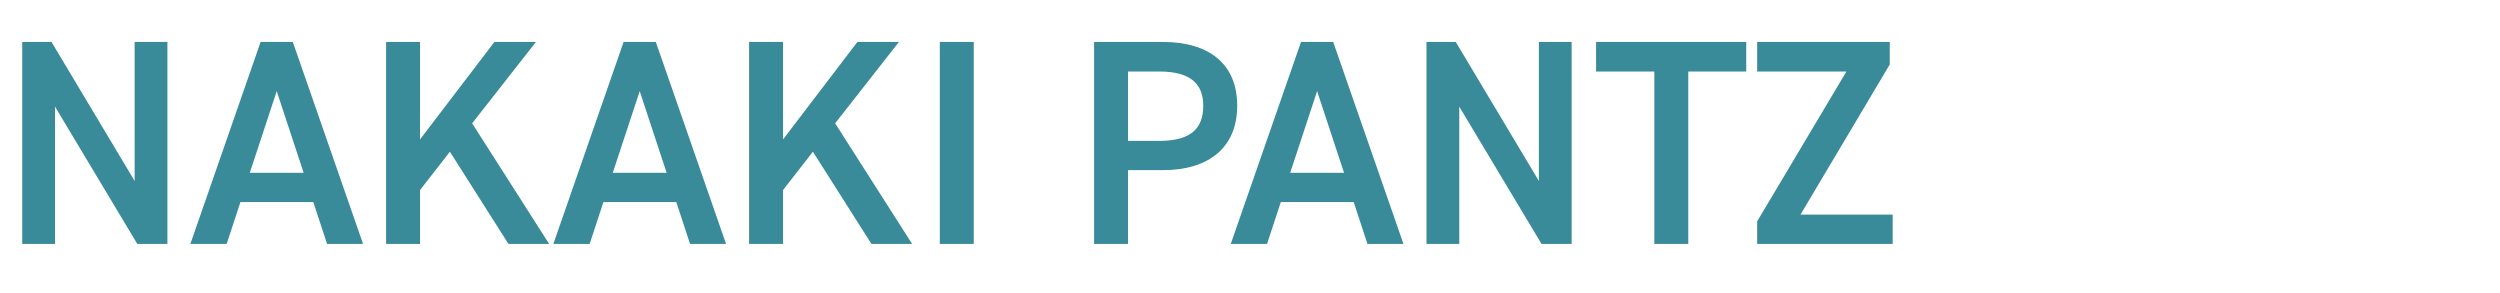 <svg width="205" height="24" viewBox="0 0 205 24" fill="none" xmlns="http://www.w3.org/2000/svg">
<g clip-path="url(#clip0_2005_396)">
<path d="M11.04 3.44H13.728V20H11.256L4.512 8.744V20H1.824V3.44H4.224L11.04 14.84V3.44ZM18.587 20H15.611L21.37 3.44H24.011L29.77 20H26.819L25.691 16.568H19.715L18.587 20ZM22.691 7.472L20.483 14.168H24.898L22.691 7.472ZM45.028 20H41.692L36.892 12.44L34.444 15.584V20H31.66V3.44H34.444V11.432L40.54 3.44H43.948L38.716 10.112L45.028 20ZM48.352 20H45.376L51.136 3.44H53.776L59.536 20H56.584L55.456 16.568H49.48L48.352 20ZM52.456 7.472L50.248 14.168H54.664L52.456 7.472ZM74.794 20H71.458L66.658 12.44L64.21 15.584V20H61.426V3.44H64.21V11.432L70.306 3.44H73.714L68.482 10.112L74.794 20ZM79.848 3.44V20H77.064V3.44H79.848ZM95.355 13.952H92.499V20H89.715V3.44H95.355C99.171 3.44 101.451 5.264 101.451 8.672C101.451 12.032 99.195 13.952 95.355 13.952ZM92.499 11.552H95.067C97.611 11.552 98.667 10.568 98.667 8.672C98.667 6.872 97.611 5.864 95.067 5.864H92.499V11.552ZM103.899 20H100.923L106.683 3.44H109.323L115.083 20H112.131L111.003 16.568H105.027L103.899 20ZM108.003 7.472L105.795 14.168H110.211L108.003 7.472ZM126.188 3.44H128.876V20H126.404L119.66 8.744V20H116.972V3.44H119.372L126.188 14.84V3.44ZM130.879 3.44H143.191V5.864H138.439V20H135.655V5.864H130.879V3.44ZM144.087 3.44H154.959V5.288L147.639 17.6H155.199V20H144.087V18.152L151.407 5.864H144.087V3.44Z" fill="#398B9A"/>
</g>
<defs>
<clipPath id="clip0_2005_396">
<rect width="205" height="24" fill="white"/>
</clipPath>
</defs>
</svg>
